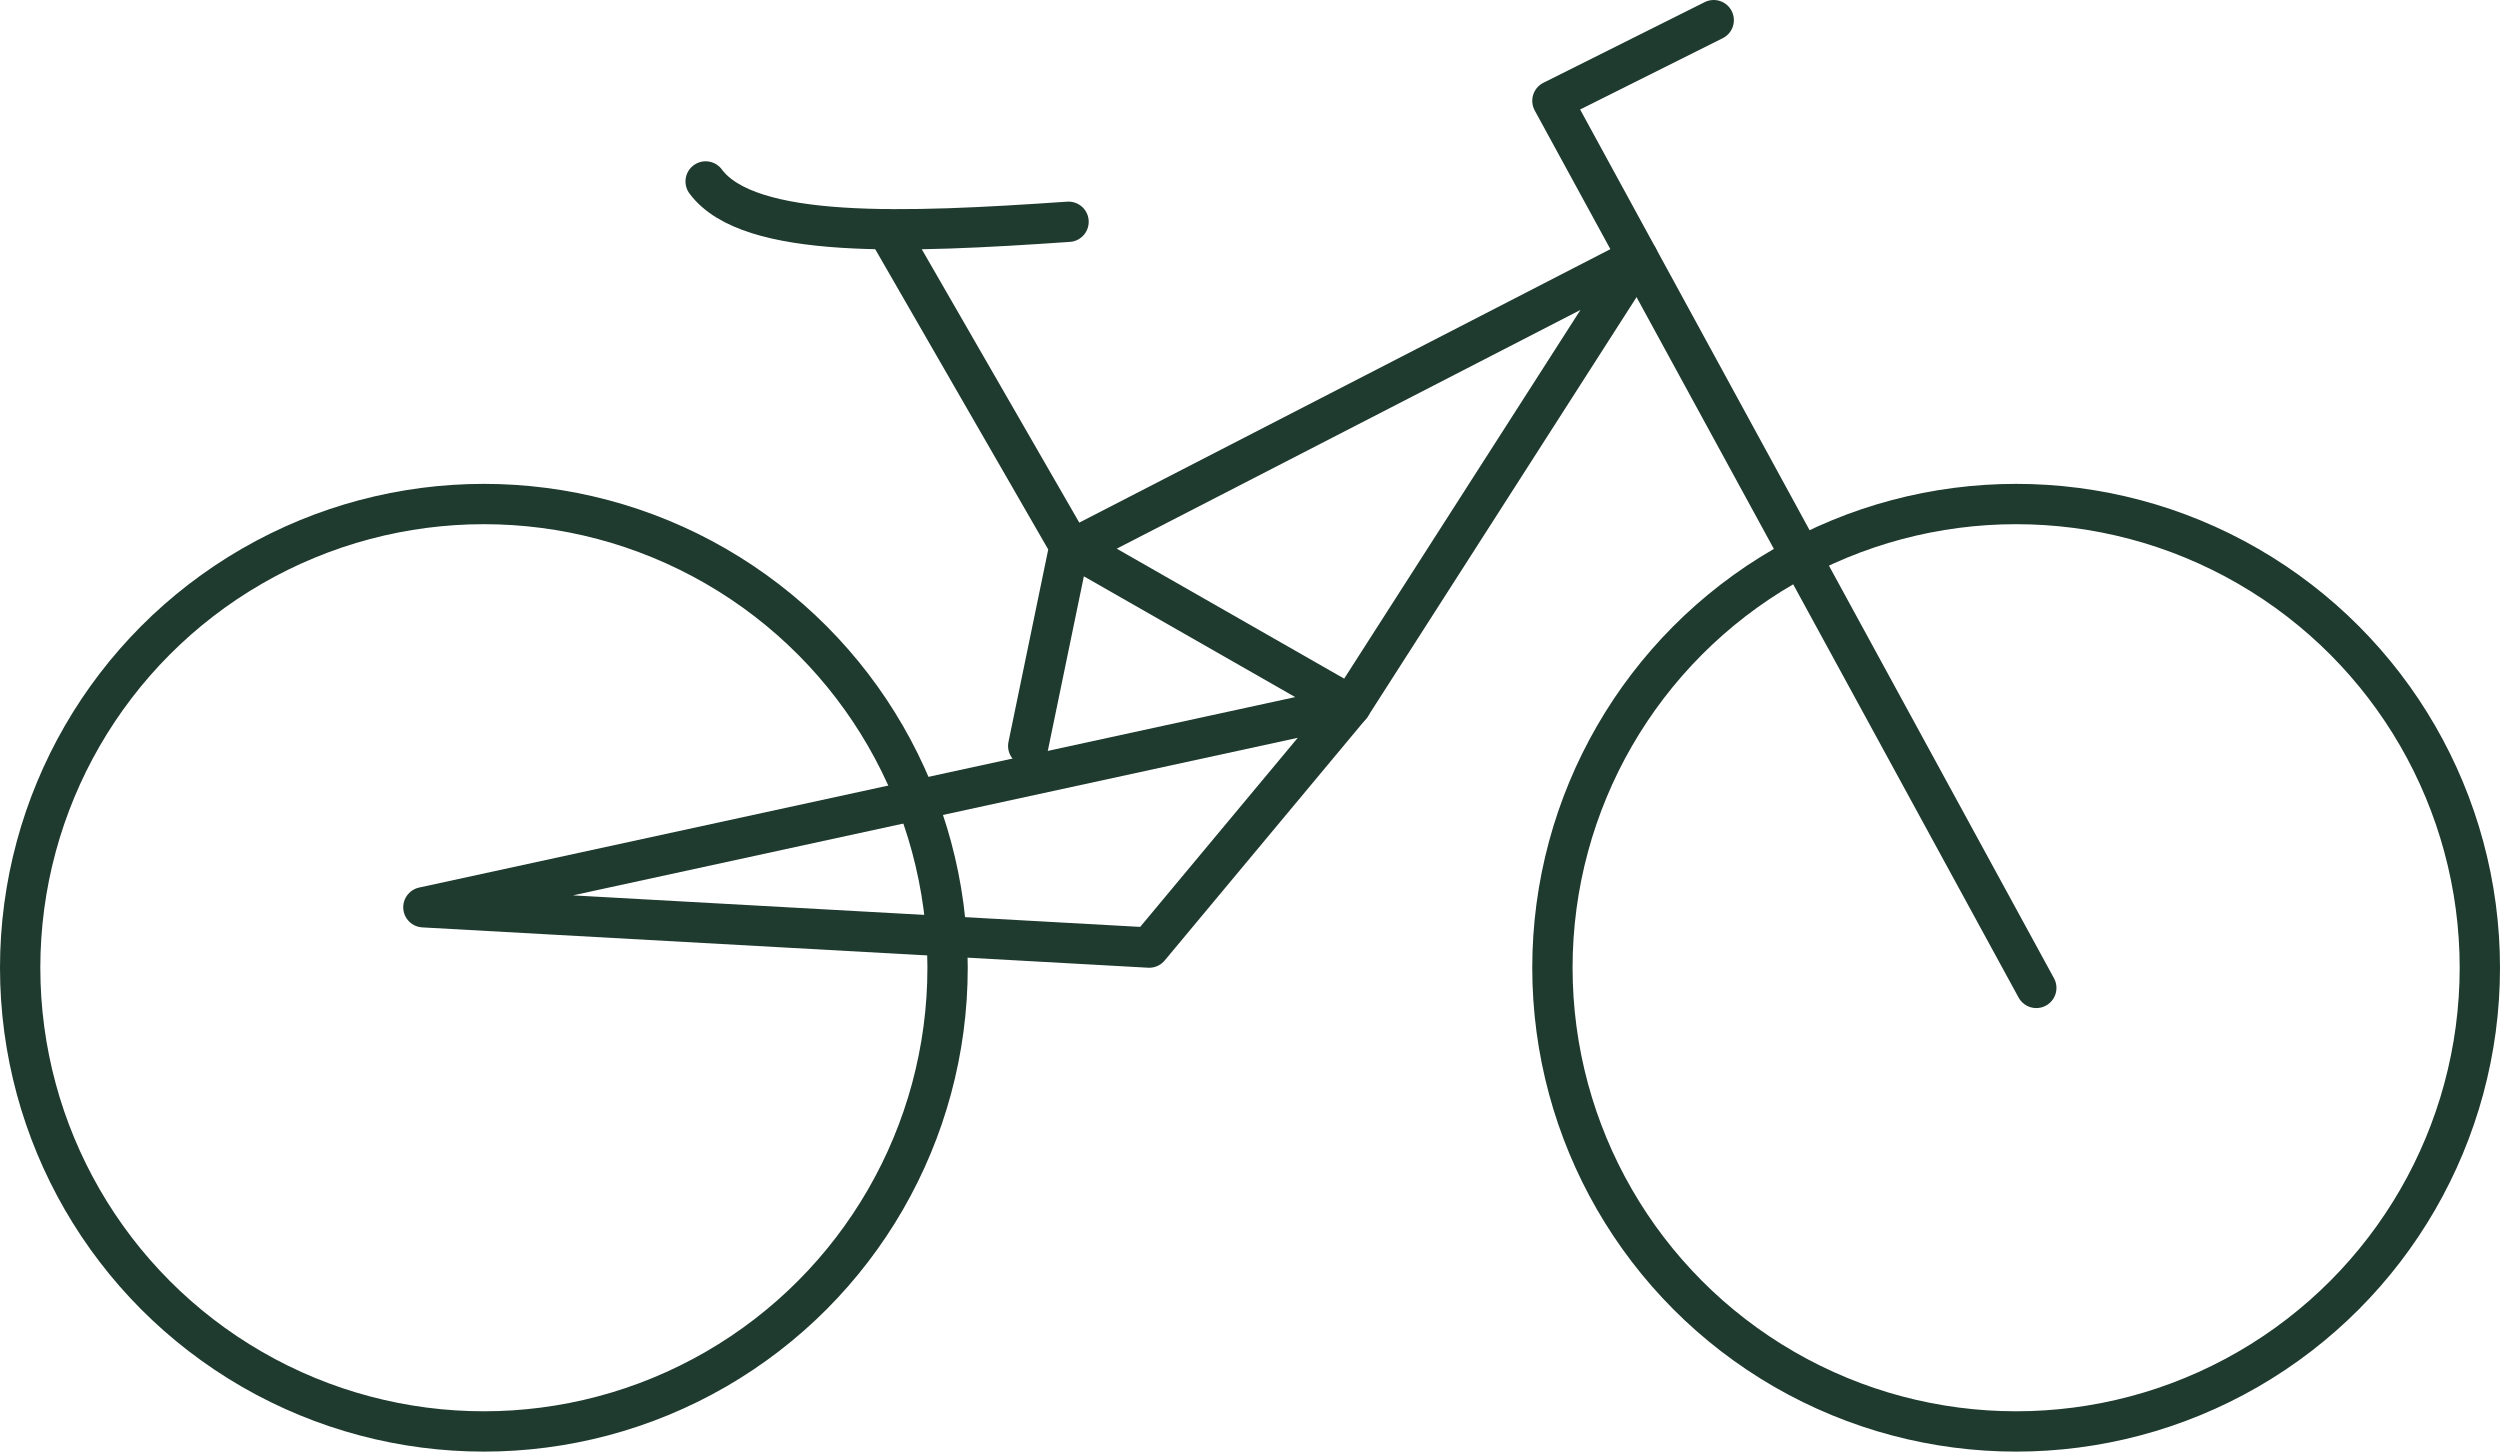 <?xml version="1.0" encoding="UTF-8"?><svg id="Laag_2" xmlns="http://www.w3.org/2000/svg" viewBox="0 0 62 36"><defs><style>.cls-1{fill:none;stroke:#1f3a2f;stroke-linecap:round;stroke-linejoin:round;}</style></defs><g id="Laag_1-2"><polyline class="cls-1" points="42.5 .5 38.5 2.5 50.5 24.5"/><path class="cls-1" d="m17.5,4.5c1.07,1.44,4.93,1.28,9,1"/><circle class="cls-1" cx="12" cy="24" r="11.5"/><circle class="cls-1" cx="50" cy="24" r="11.5"/><polyline class="cls-1" points="22 5.69 26.5 13.5 33.5 17.5 40.62 6.39 26.5 13.66 25.5 18.5"/><polygon class="cls-1" points="10.5 22.5 33.5 17.5 28.5 23.5 10.5 22.5"/></g></svg>